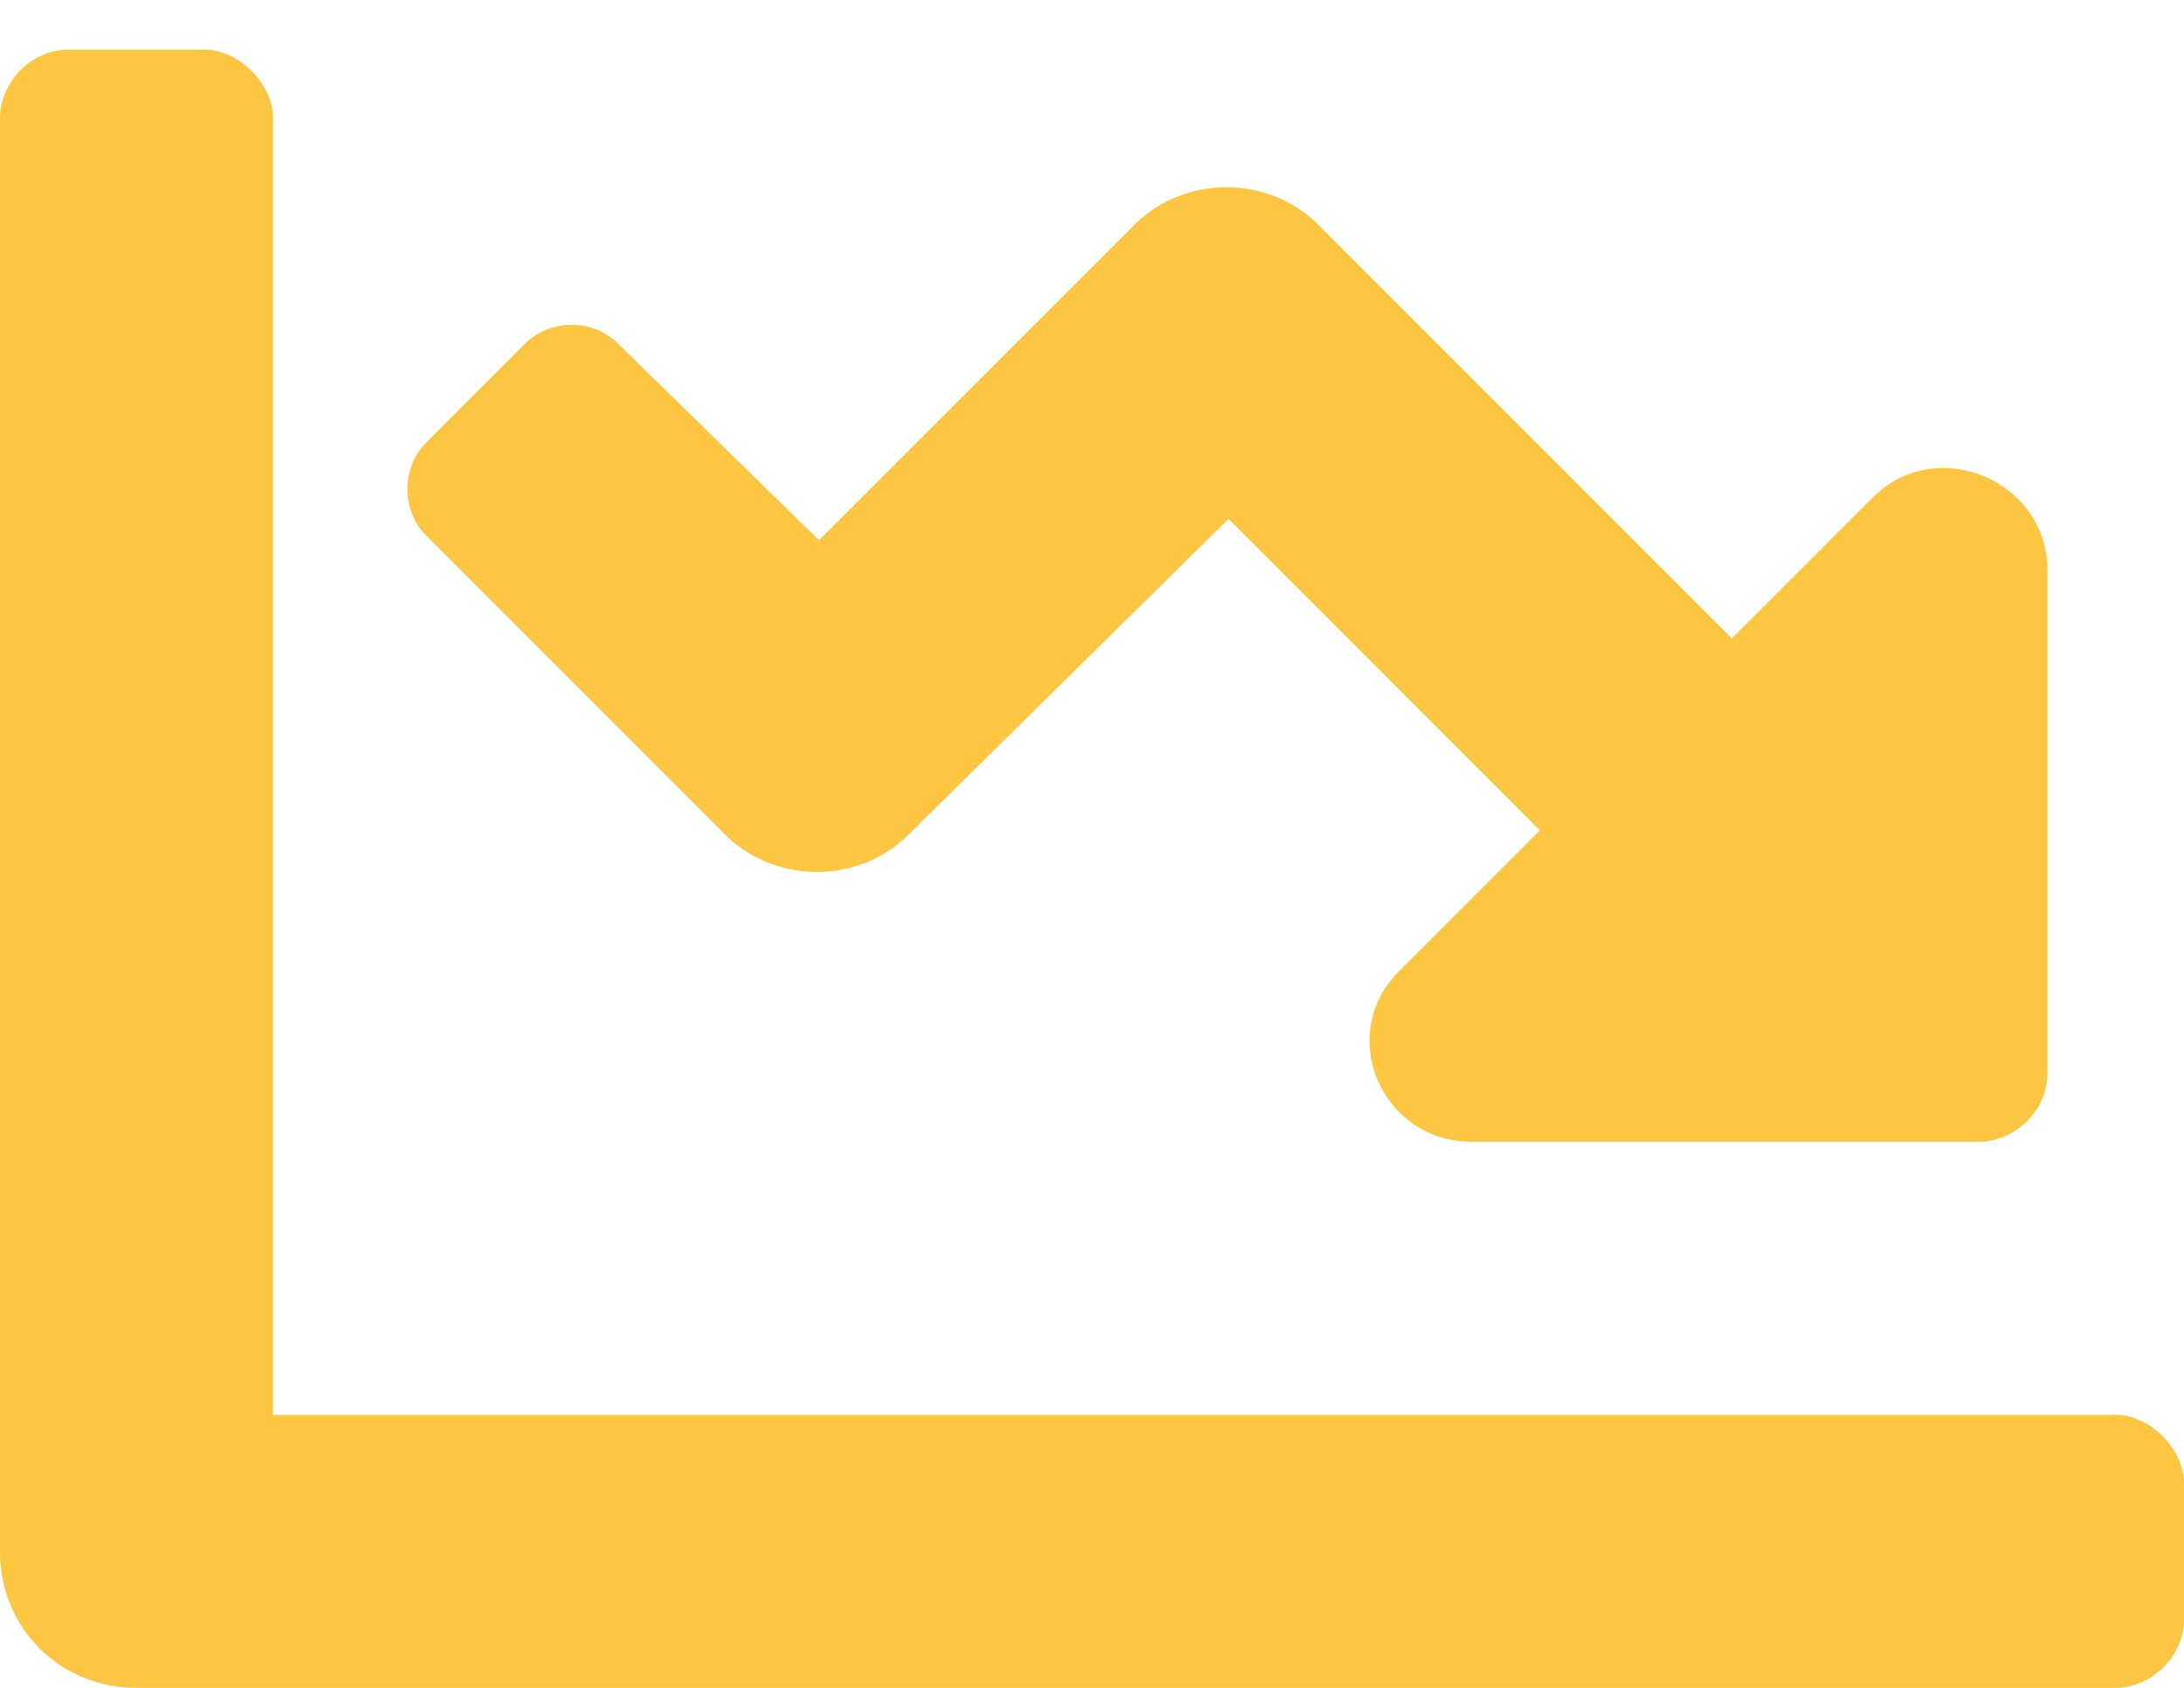 <svg width="22" height="17" viewBox="0 0 22 17" fill="none" xmlns="http://www.w3.org/2000/svg">
<path d="M21.312 14.25H2.75V1.188C2.75 0.844 2.406 0.5 2.062 0.5H0.688C0.301 0.5 0 0.844 0 1.188V15.625C0 16.398 0.602 17 1.375 17H21.312C21.656 17 22 16.699 22 16.312V14.938C22 14.594 21.656 14.25 21.312 14.25ZM20.625 10.812V5.742C20.625 4.84 19.508 4.367 18.863 5.012L17.445 6.43L13.32 2.305C12.805 1.746 11.902 1.746 11.387 2.305L8.25 5.441L6.23 3.465C5.973 3.207 5.543 3.207 5.285 3.465L4.297 4.453C4.039 4.711 4.039 5.141 4.297 5.398L7.262 8.363C7.777 8.922 8.68 8.922 9.195 8.363L12.375 5.227L15.512 8.363L14.094 9.781C13.449 10.426 13.922 11.5 14.824 11.5H19.938C20.281 11.5 20.625 11.199 20.625 10.812Z" fill="#FCC642"/>
</svg>
